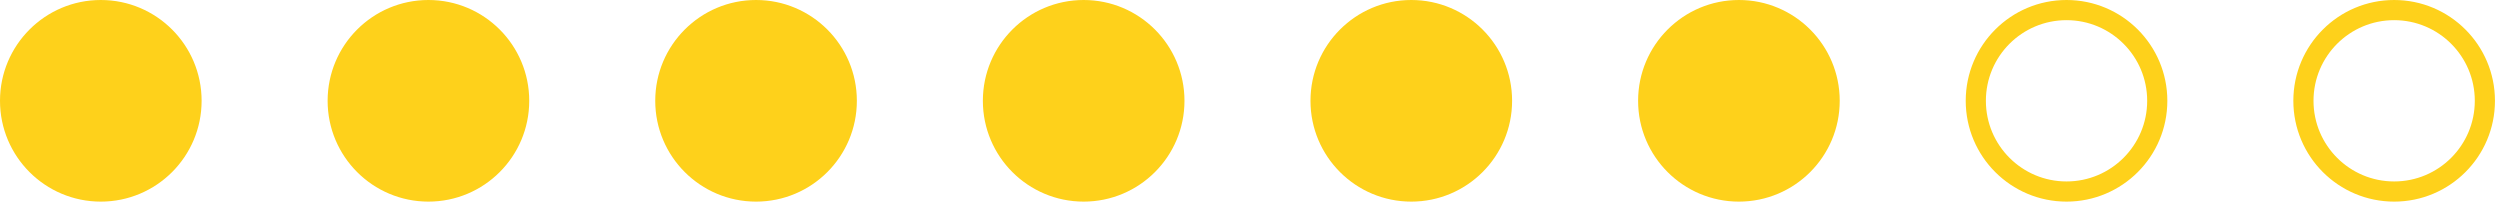 <?xml version="1.0" encoding="UTF-8"?> <svg xmlns="http://www.w3.org/2000/svg" width="248" height="20" viewBox="0 0 248 20" fill="none"><circle cx="10" cy="10" r="10" fill="#FED11B"></circle><circle cx="42.5" cy="10" r="9" fill="#FED11B" stroke="#FED11B" stroke-width="2"></circle><circle cx="107.5" cy="10" r="9" fill="#FED11B" stroke="#FED11B" stroke-width="2"></circle><circle cx="172.5" cy="10" r="10" fill="#FED11B"></circle><circle cx="75" cy="10" r="10" fill="#FED11B"></circle><circle cx="140" cy="10" r="10" fill="#FED11B"></circle><circle cx="205" cy="10" r="9" stroke="#FED11B" stroke-width="2"></circle><circle cx="237.5" cy="10" r="9" stroke="#FED11B" stroke-width="2"></circle></svg> 